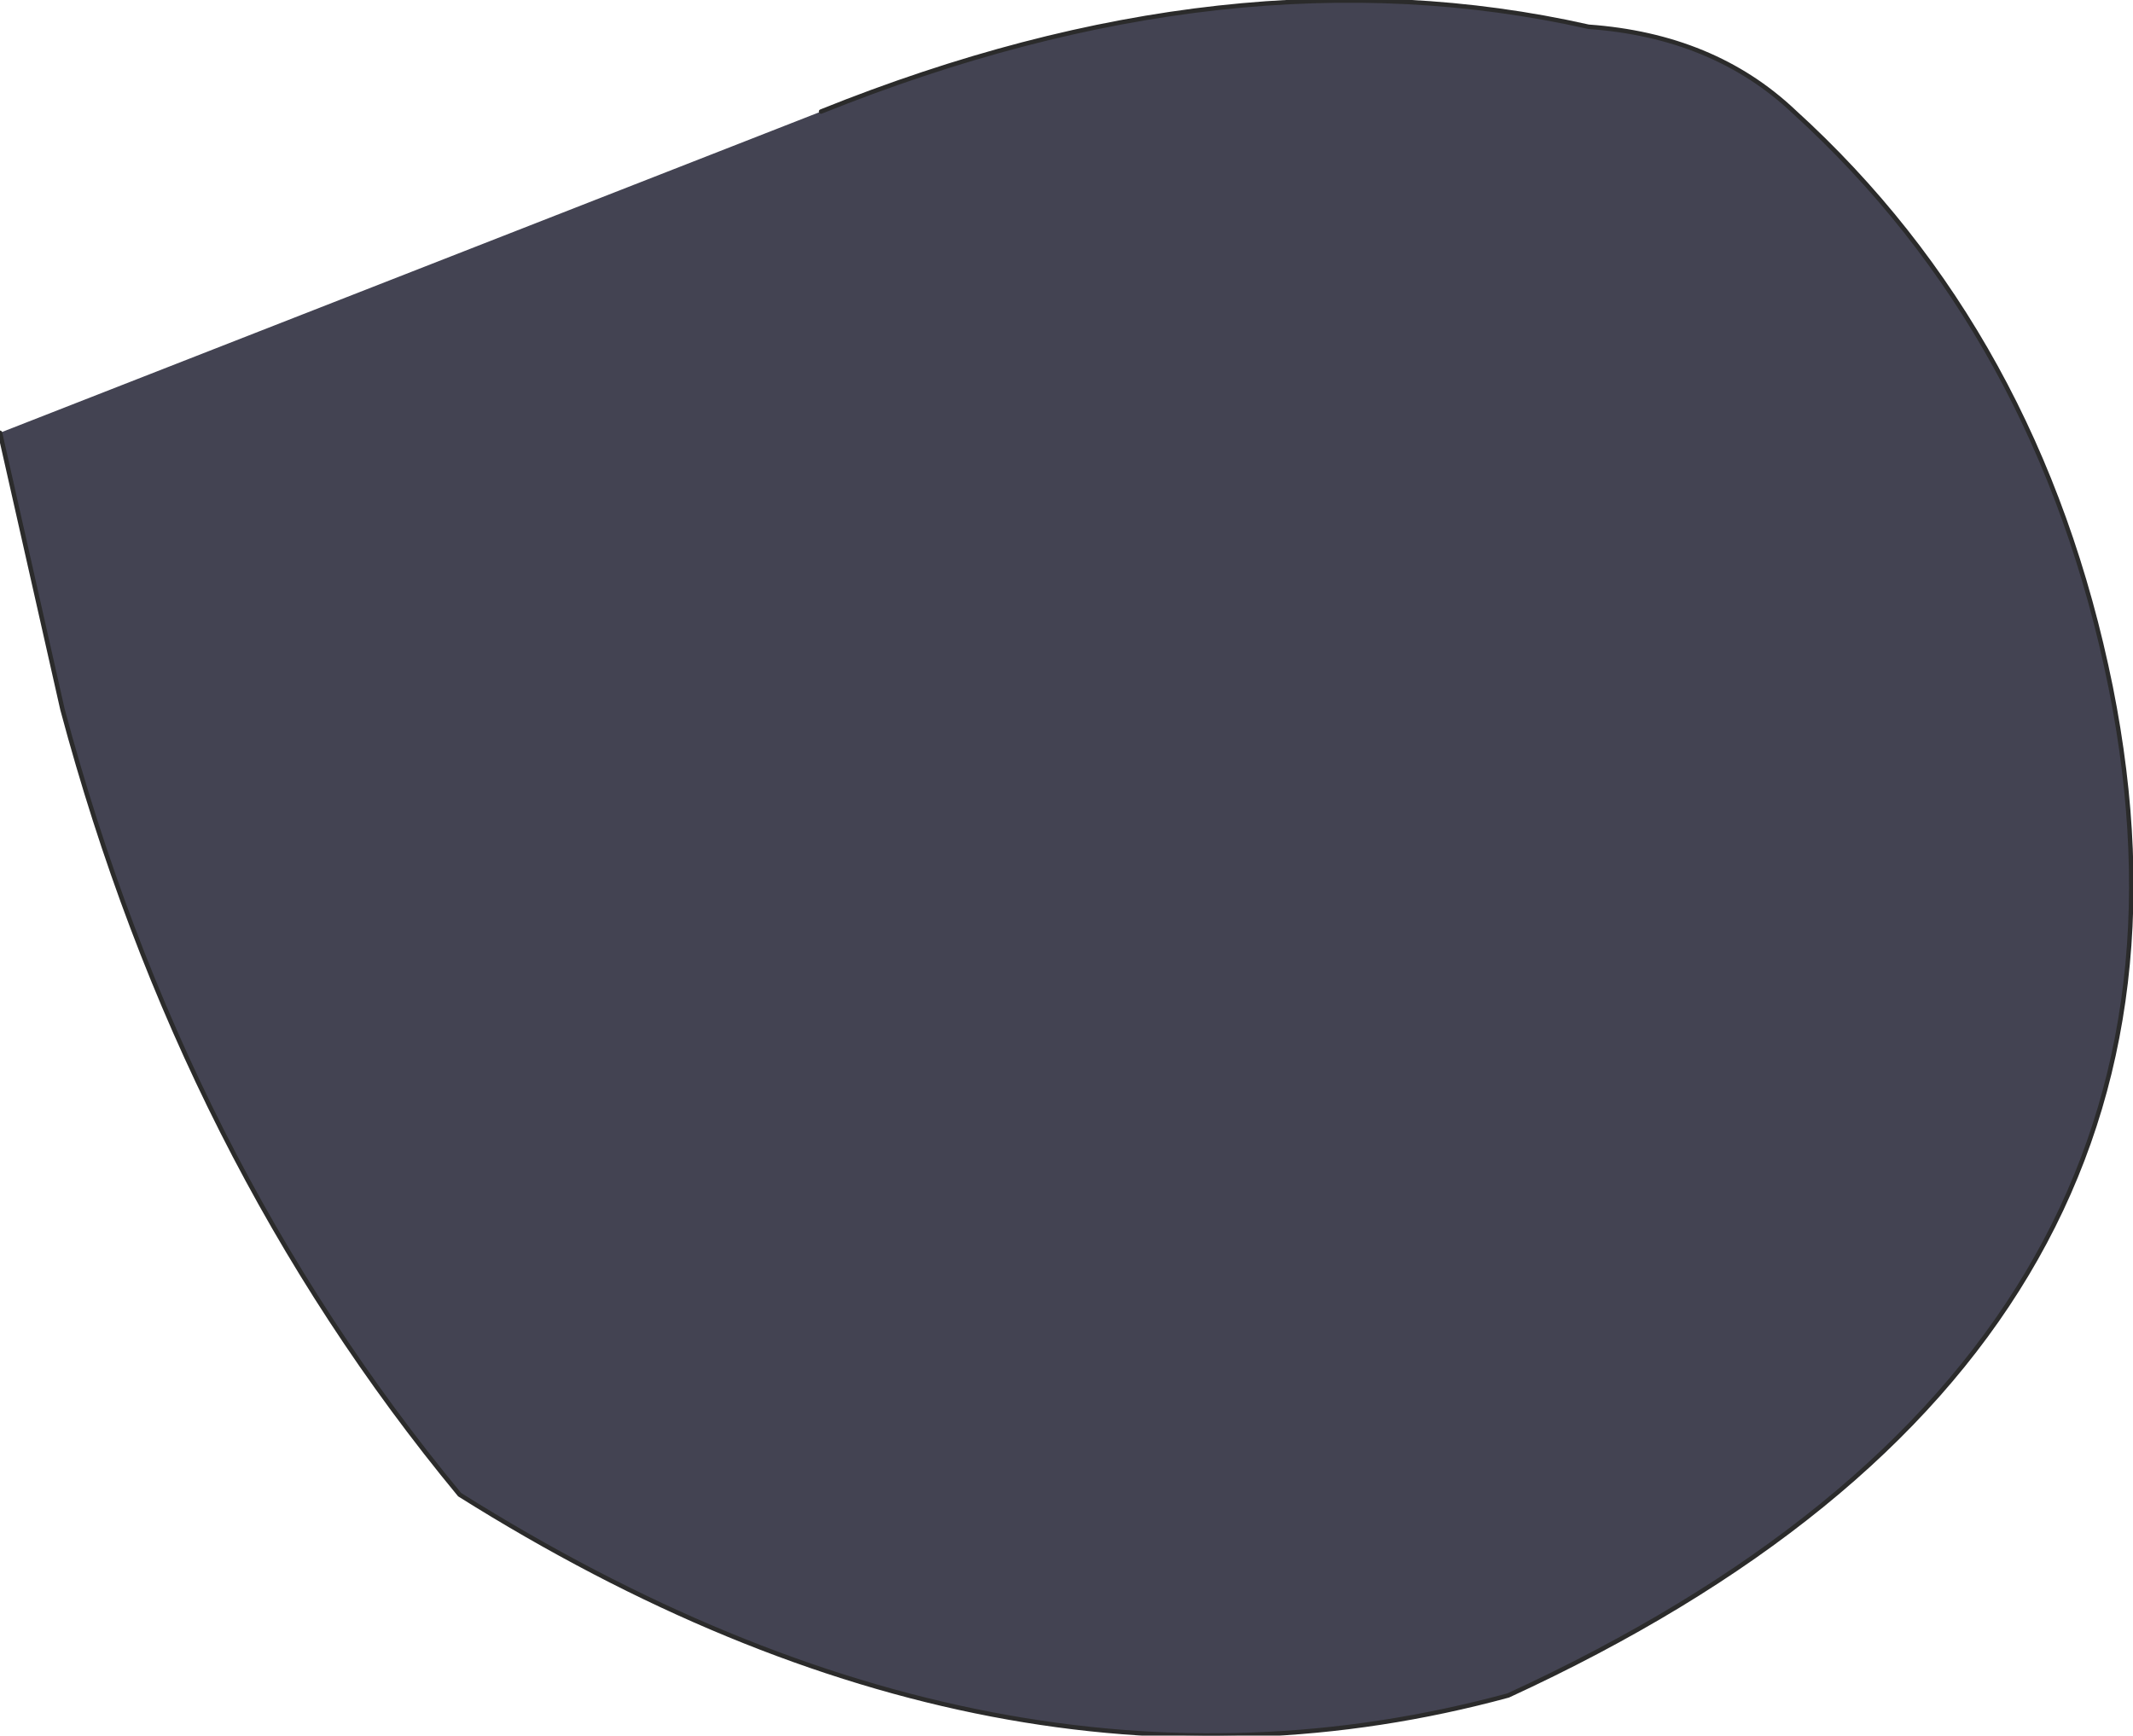 <?xml version="1.0" encoding="UTF-8" standalone="no"?>
<svg xmlns:xlink="http://www.w3.org/1999/xlink" height="19.45px" width="23.9px" xmlns="http://www.w3.org/2000/svg">
  <g transform="matrix(1.0, 0.0, 0.0, 1.0, 11.95, 9.6)">
    <path d="M-2.75 -8.35 Q1.85 -10.2 5.85 -9.3 7.25 -9.2 8.15 -8.35 10.9 -5.85 11.7 -1.9 13.2 5.6 4.95 9.4 -0.75 10.95 -6.8 7.15 -9.9 3.4 -11.25 -1.65 L-11.95 -4.75 -2.75 -8.35" fill="#434352" fill-rule="evenodd" stroke="none"/>
    <path d="M-11.95 -4.75 L-11.25 -1.65 Q-9.9 3.4 -6.8 7.15 -0.75 10.95 4.95 9.4 13.2 5.6 11.7 -1.9 10.9 -5.85 8.15 -8.35 7.25 -9.2 5.85 -9.3 1.85 -10.2 -2.75 -8.35" fill="none" stroke="#2b2b2b" stroke-linecap="round" stroke-linejoin="round" stroke-width="0.05"/>
  </g>
</svg>
